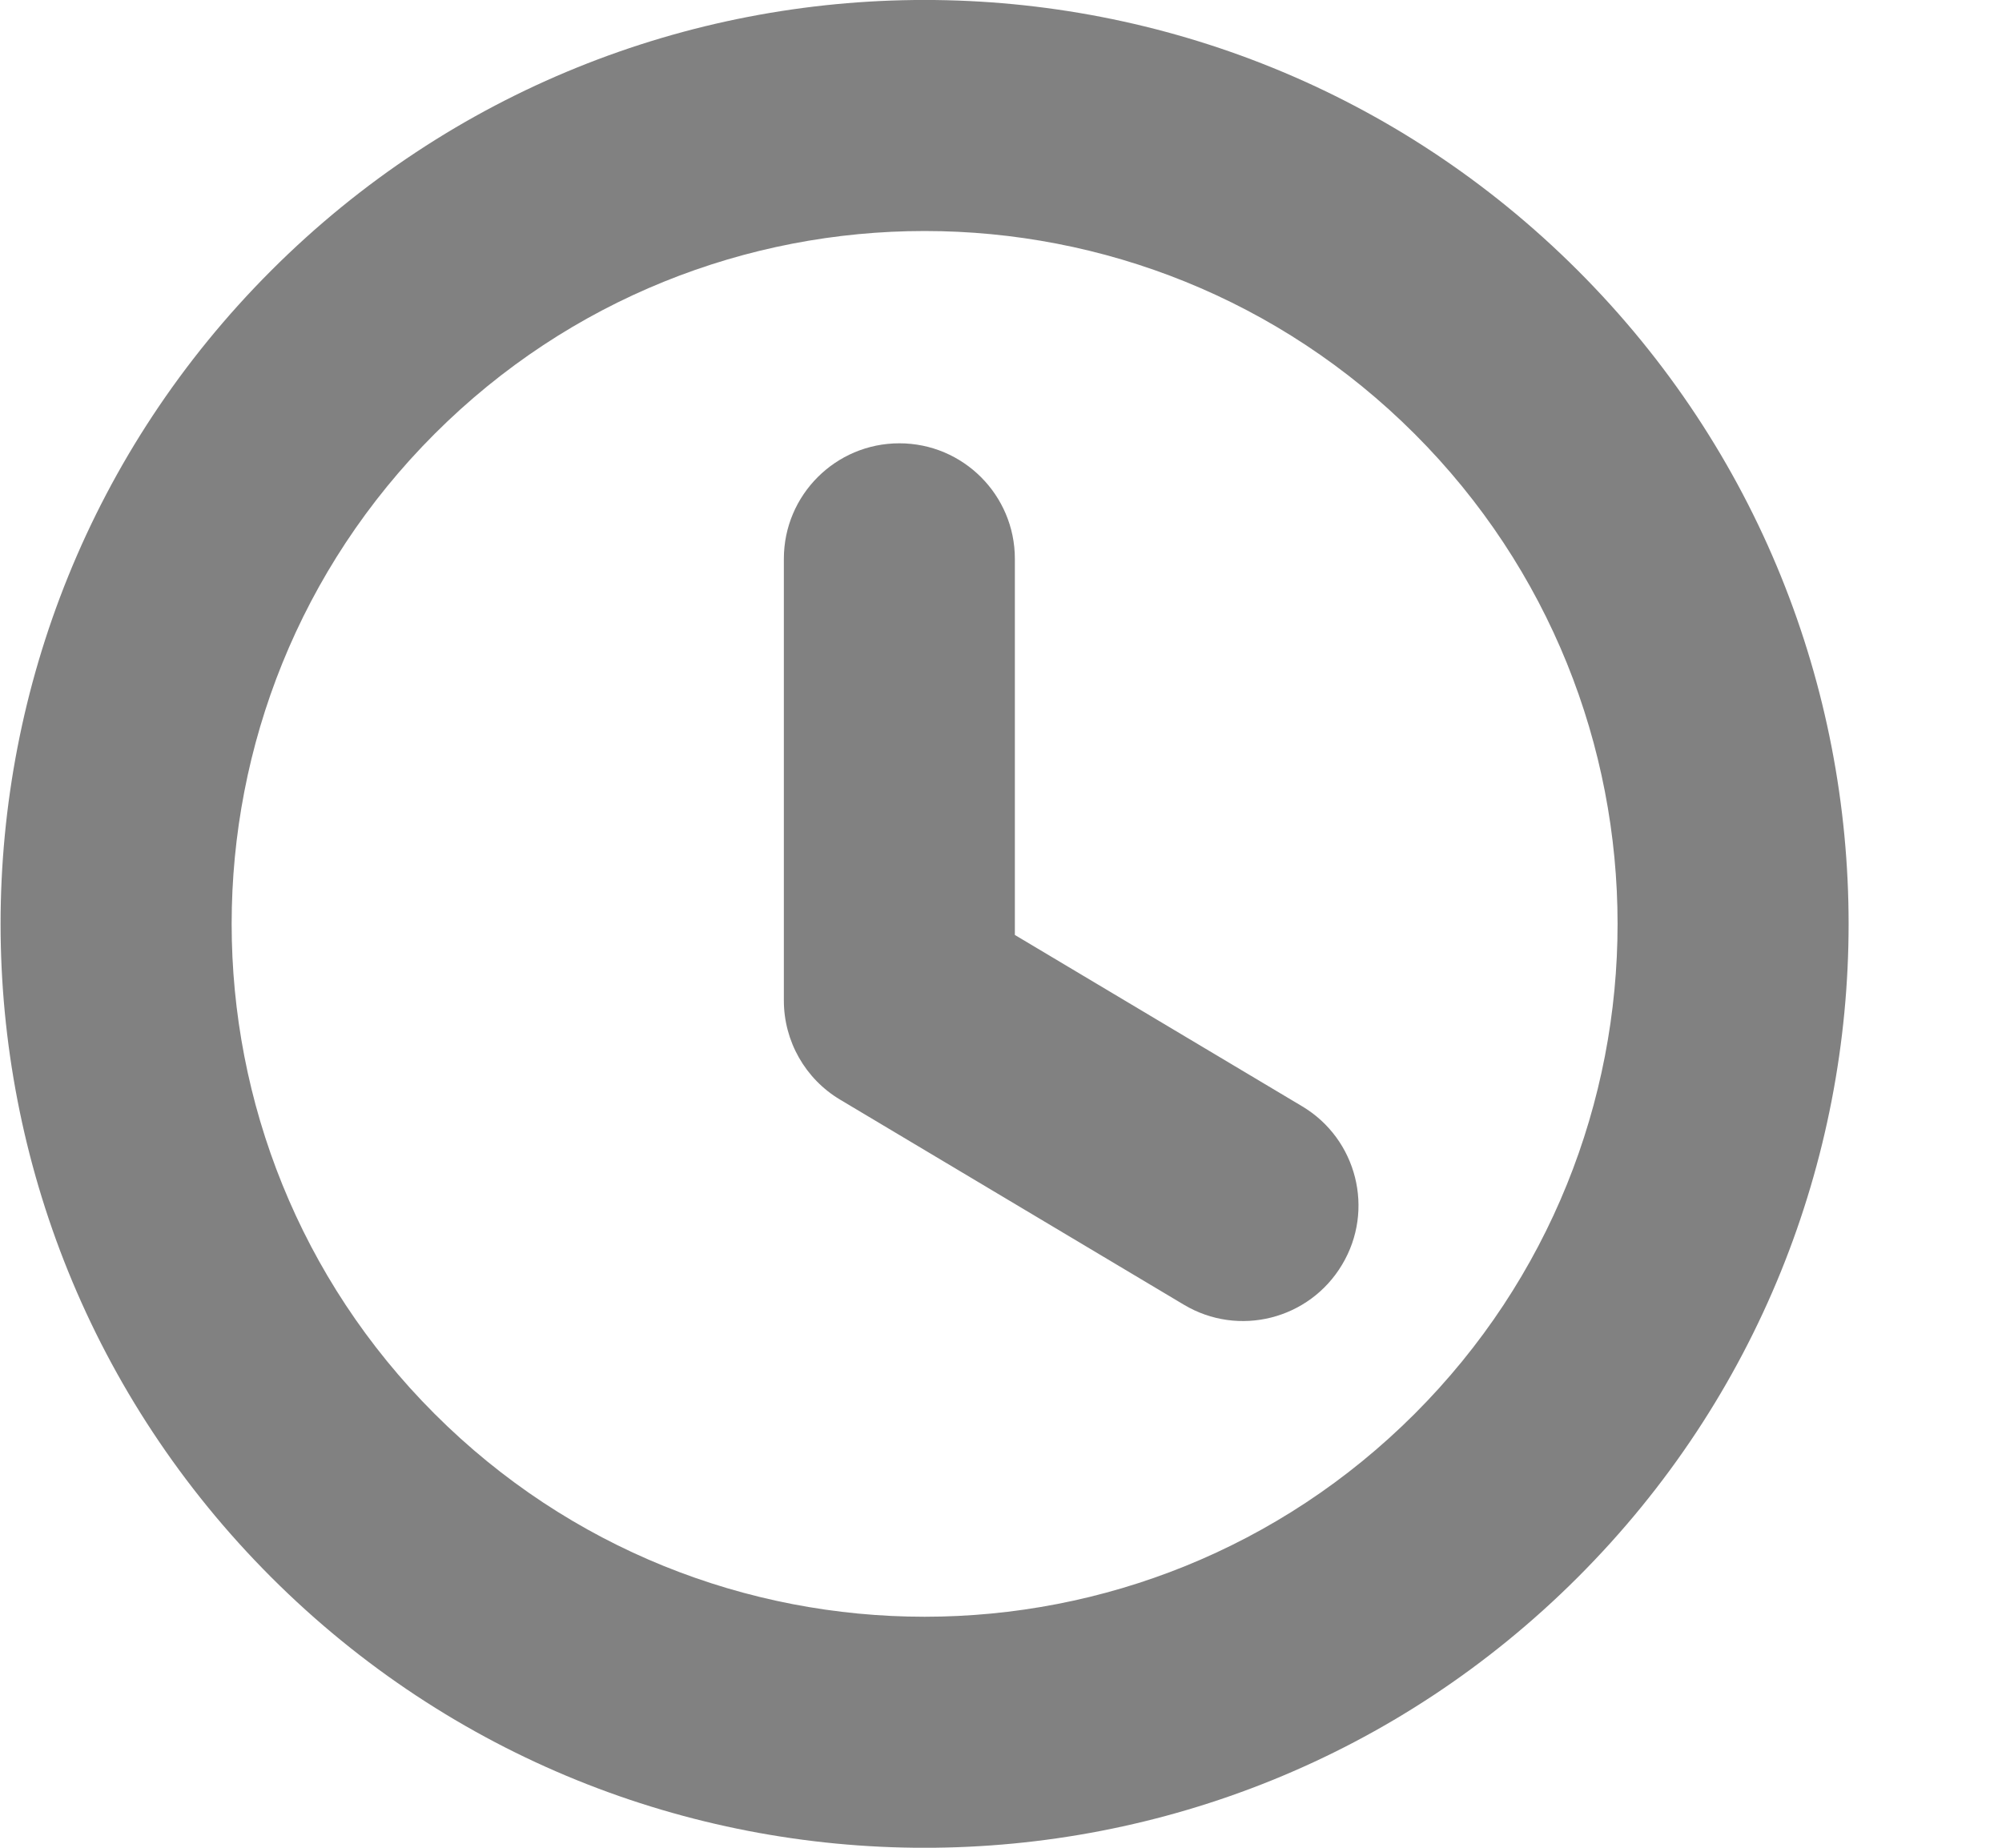 <?xml version="1.0" encoding="UTF-8"?> <svg xmlns="http://www.w3.org/2000/svg" width="13" height="12" viewBox="0 0 13 12" fill="none"><path fill-rule="evenodd" clip-rule="evenodd" d="M5.84 2.879C6.254 2.879 6.59 3.215 6.59 3.629V6.072L8.456 7.185C8.811 7.397 8.928 7.858 8.715 8.213C8.503 8.569 8.043 8.686 7.687 8.473L5.456 7.142C5.229 7.007 5.09 6.762 5.09 6.498V3.629C5.09 3.215 5.426 2.879 5.84 2.879Z" fill="#050505" fill-opacity="0.5"></path><path fill-rule="evenodd" clip-rule="evenodd" d="M9.186 2.818C7.429 1.061 4.579 1.061 2.822 2.818L2.822 2.818C1.065 4.575 1.065 7.425 2.822 9.182L2.292 9.712L2.822 9.182C4.579 10.939 7.429 10.939 9.186 9.182C10.943 7.425 10.943 4.575 9.186 2.818ZM10.246 1.757C7.903 -0.586 4.104 -0.586 1.761 1.757L10.246 1.757ZM10.246 1.757C12.59 4.101 12.59 7.899 10.246 10.243C7.903 12.586 4.104 12.586 1.761 10.243C-0.582 7.899 -0.582 4.101 1.761 1.757" fill="#050505" fill-opacity="0.5"></path></svg> 